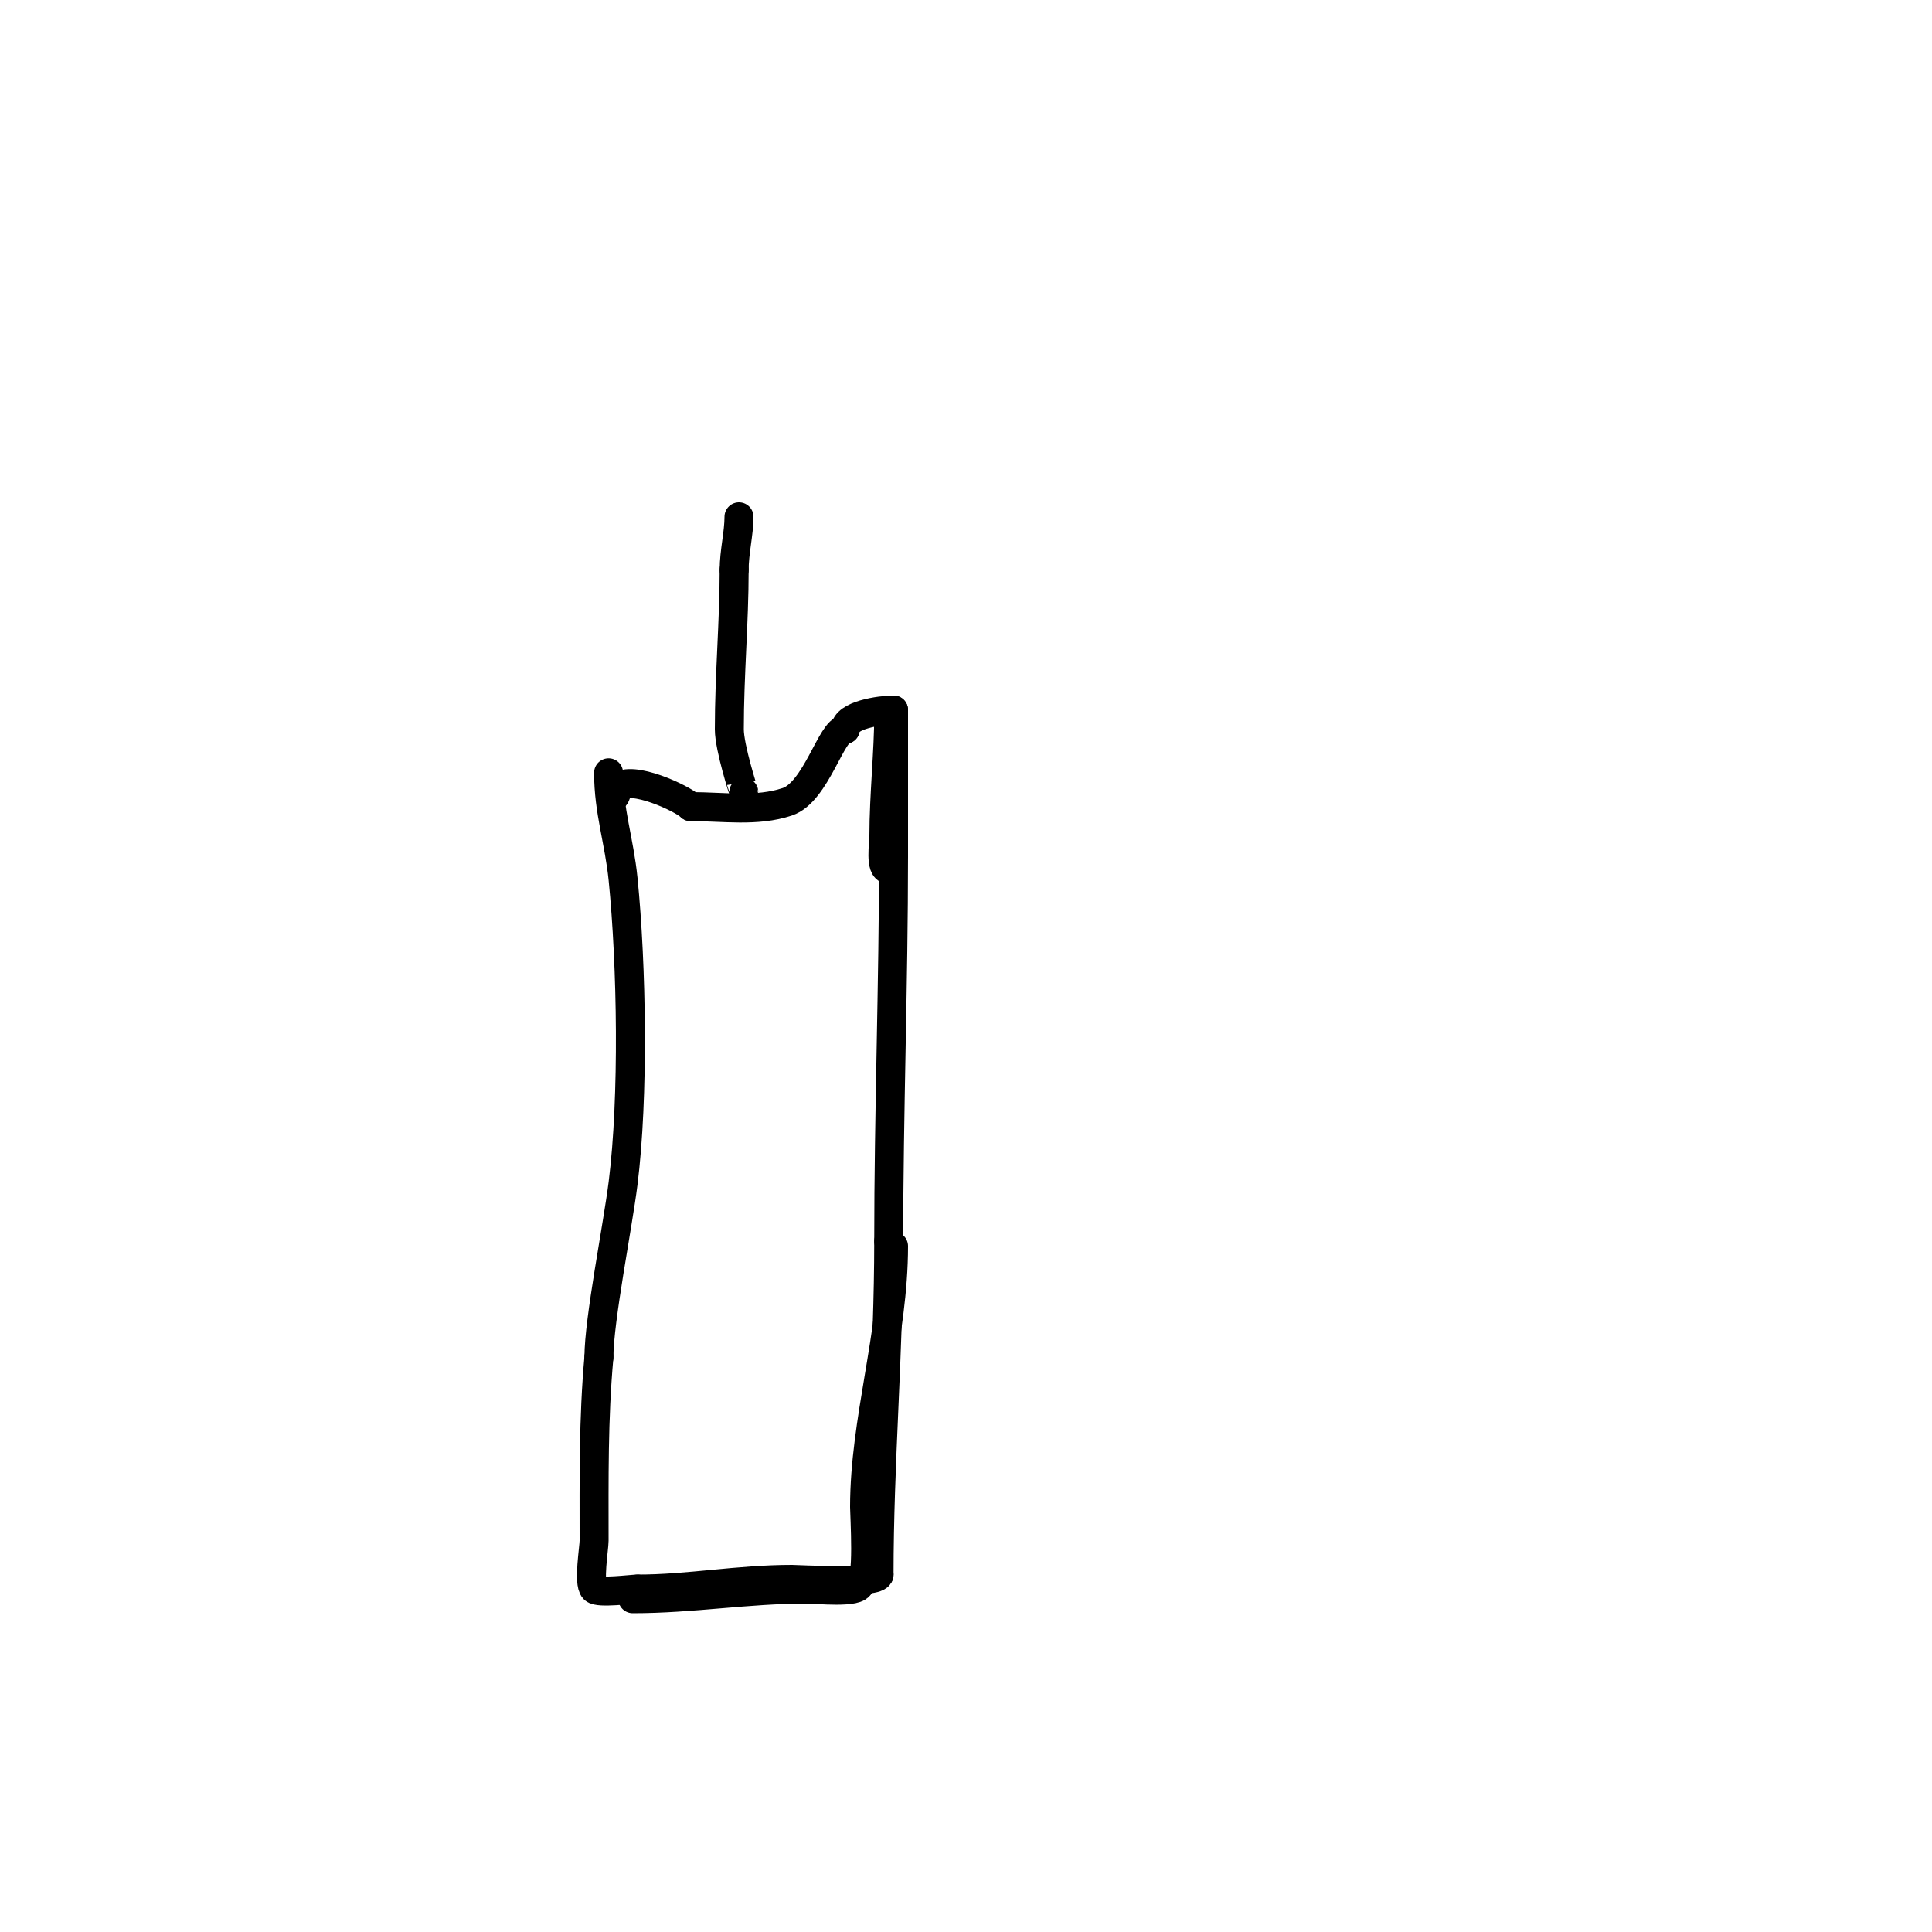<svg viewBox='0 0 400 400' version='1.1' xmlns='http://www.w3.org/2000/svg' xmlns:xlink='http://www.w3.org/1999/xlink'><g fill='none' stroke='#000000' stroke-width='6' stroke-linecap='round' stroke-linejoin='round'><path d='M126,160c0,7.951 2.214,14.135 3,22c1.8,17.998 2.238,45.097 0,63c-1.101,8.805 -5,28.277 -5,36'/><path d='M124,281c-1.153,12.682 -1,25.281 -1,38c0,1.486 -1.222,8.778 0,10c0.921,0.921 7.74,0 9,0'/><path d='M132,329c10.661,0 20.656,-2 32,-2c1.042,0 18,0.978 18,-1'/><path d='M182,326c0,-23.168 2,-45.678 2,-69'/><path d='M184,257c0,-26.676 1,-53.229 1,-80'/><path d='M185,177c0,-10 0,-20 0,-30'/><path d='M185,147c-2.748,0 -10,1.034 -10,4'/><path d='M175,151c-2.861,0 -6.019,13.006 -12,15c-6.333,2.111 -13.19,1 -20,1'/><path d='M143,167c-1.683,-1.683 -12.345,-6.655 -15,-4c-0.527,0.527 -0.255,2 -1,2'/><path d='M185,258c0,18.329 -6,36.13 -6,54c0,1.742 0.931,16 -1,16'/><path d='M178,328c0,1.958 -9.151,1 -11,1c-12.266,0 -23.697,2 -36,2'/><path d='M184,180c-1.865,0 -1,-5.376 -1,-7c0,-8.273 1,-17.39 1,-25'/><path d='M154,164c0,0.044 -3,-9.183 -3,-13c0,-11.299 1,-22.195 1,-33'/><path d='M152,118c0,-3.749 1,-7.577 1,-11'/></g>
</svg>